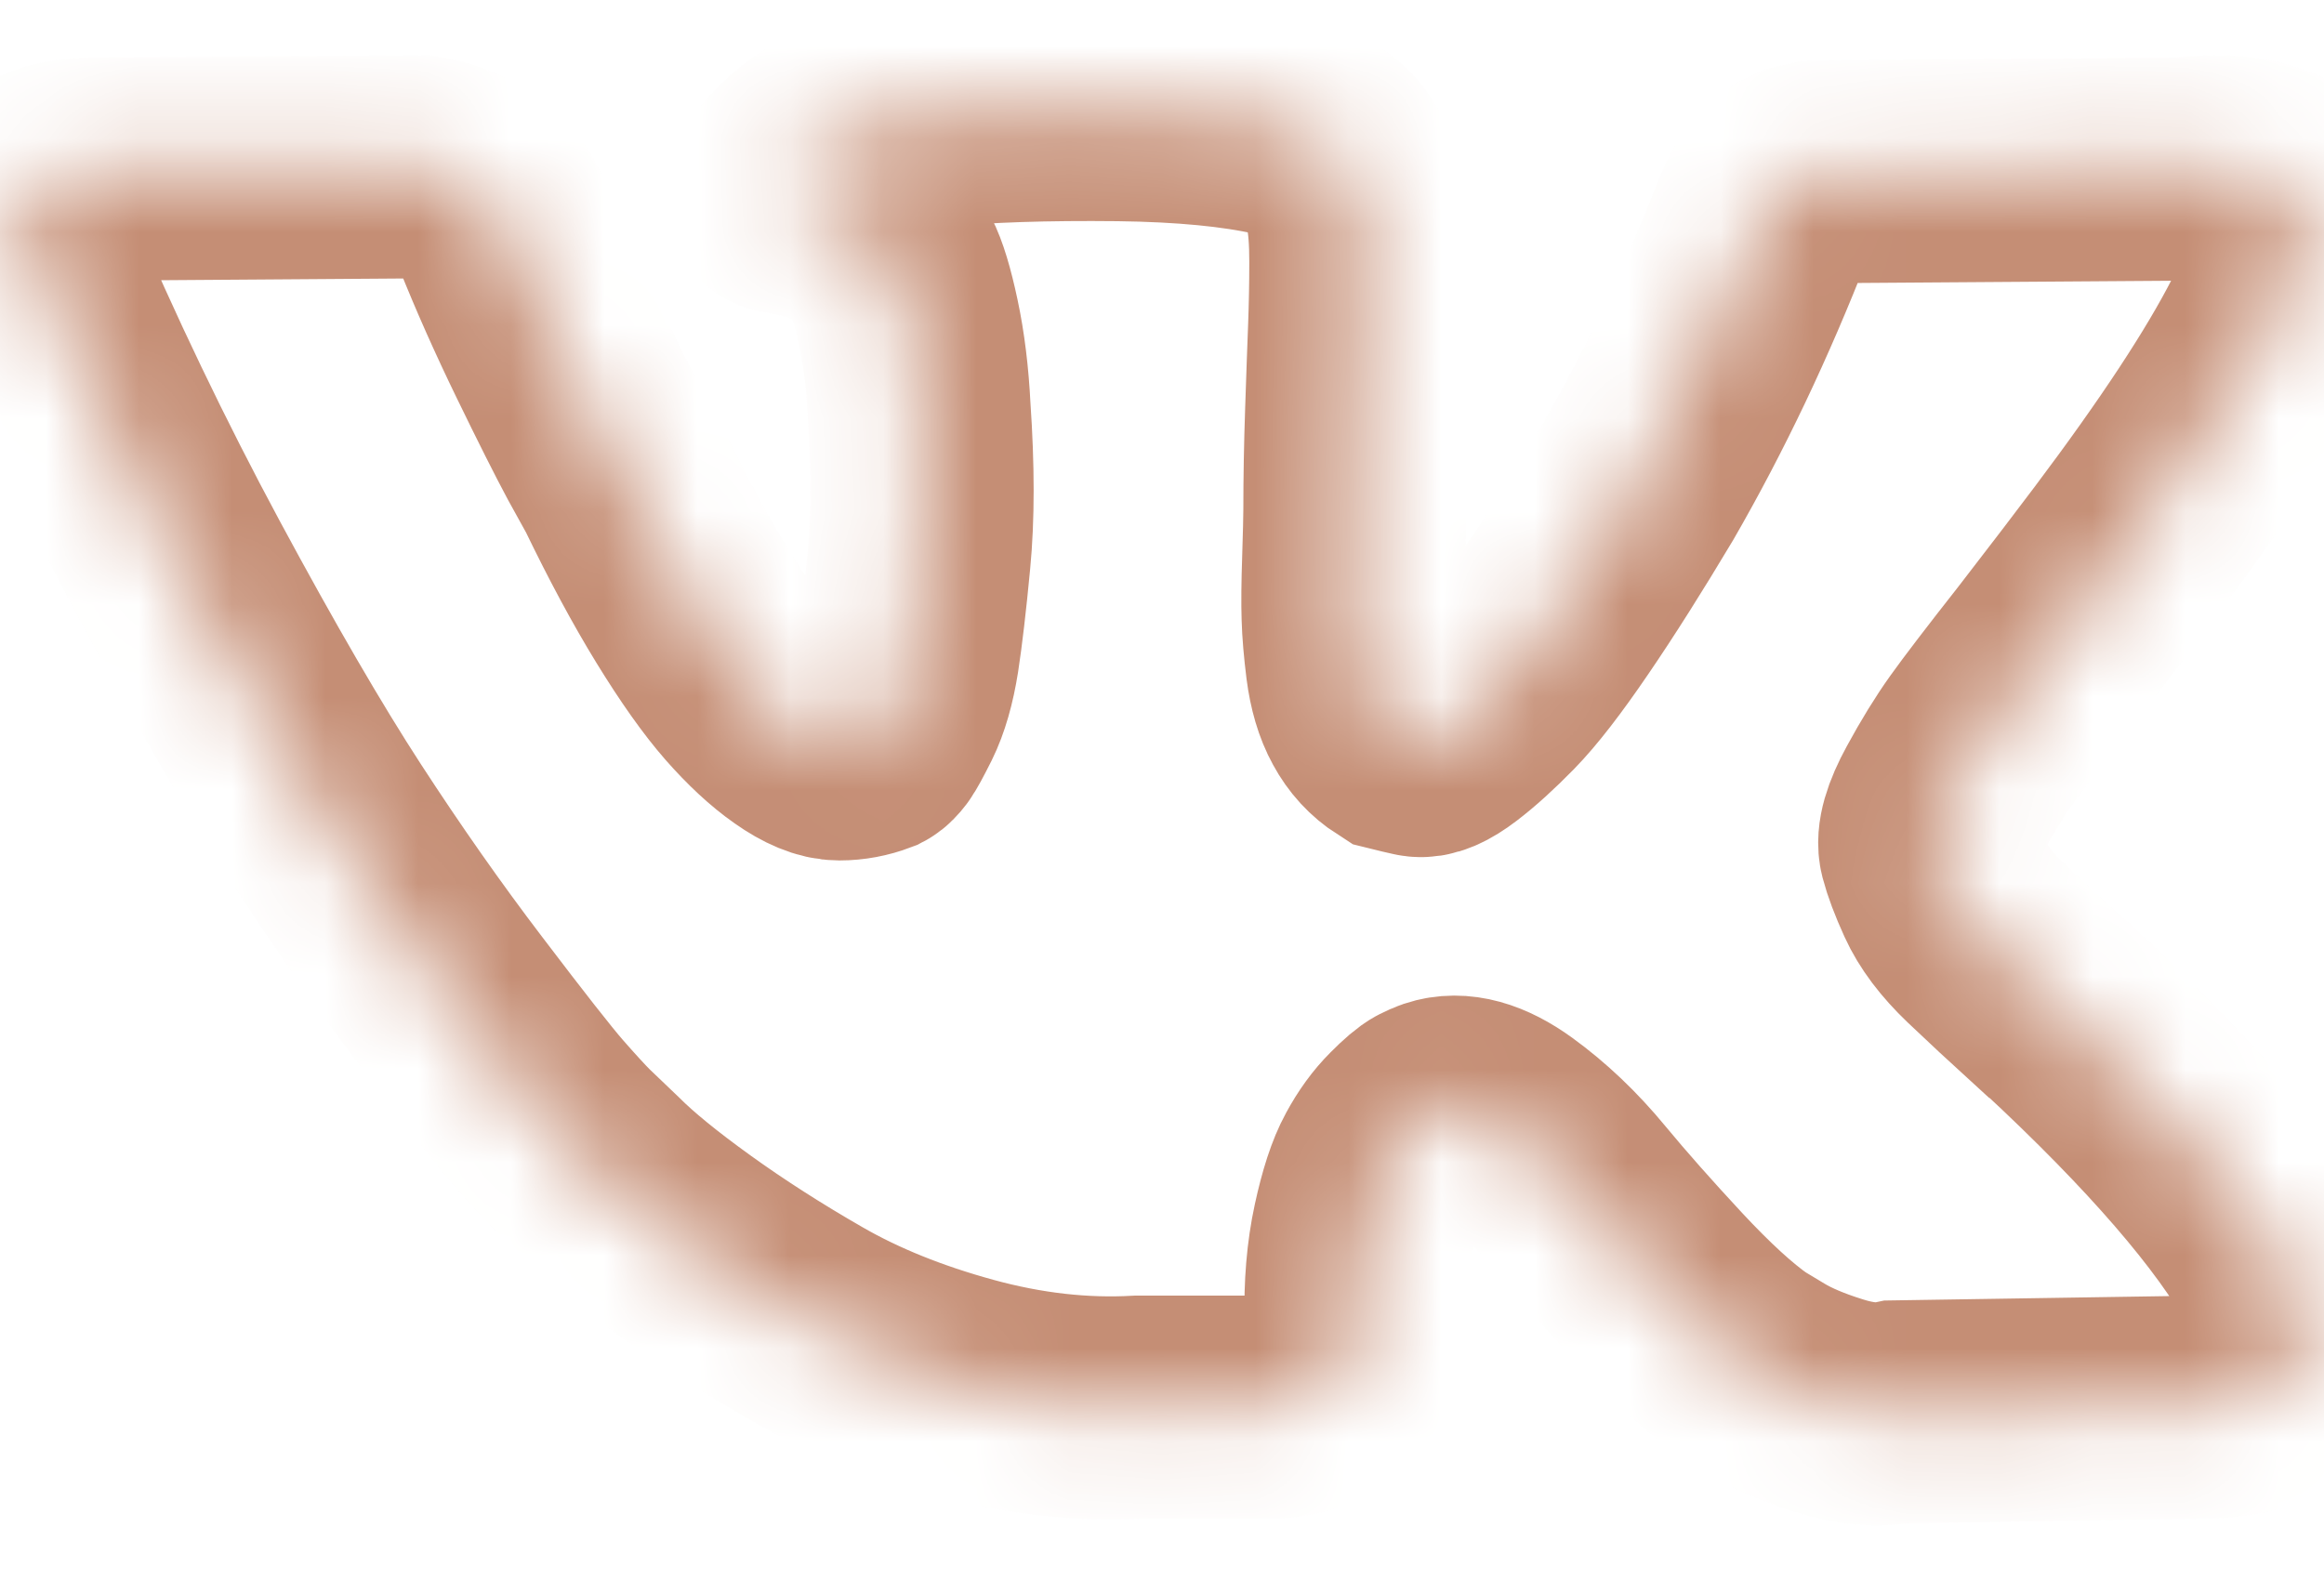 <?xml version="1.0" encoding="UTF-8"?> <svg xmlns="http://www.w3.org/2000/svg" width="25" height="17" viewBox="0 0 25 17" fill="none"><mask id="path-1-inside-1_75_215" fill="white"><path d="M24.769 2.192C24.966 2.738 24.325 3.993 22.848 5.957C22.643 6.23 22.366 6.593 22.016 7.046C21.674 7.481 21.439 7.789 21.311 7.968C21.183 8.147 21.053 8.359 20.921 8.602C20.788 8.845 20.737 9.025 20.767 9.14C20.797 9.255 20.852 9.402 20.934 9.582C21.015 9.761 21.153 9.945 21.35 10.133C21.546 10.32 21.79 10.547 22.08 10.811C22.114 10.828 22.135 10.845 22.144 10.863C23.348 11.981 24.163 12.925 24.59 13.693C24.616 13.736 24.643 13.789 24.673 13.853C24.703 13.917 24.733 14.03 24.763 14.192C24.793 14.355 24.791 14.5 24.757 14.628C24.722 14.756 24.616 14.873 24.436 14.98C24.257 15.087 24.005 15.14 23.681 15.14L20.402 15.191C20.197 15.234 19.958 15.213 19.685 15.127C19.412 15.042 19.19 14.948 19.019 14.846L18.763 14.692C18.507 14.513 18.208 14.239 17.866 13.872C17.525 13.505 17.232 13.174 16.989 12.88C16.746 12.585 16.485 12.338 16.208 12.137C15.93 11.936 15.689 11.87 15.484 11.938C15.458 11.947 15.424 11.962 15.382 11.983C15.339 12.005 15.266 12.066 15.164 12.169C15.061 12.271 14.97 12.397 14.889 12.547C14.807 12.696 14.735 12.918 14.671 13.213C14.607 13.507 14.579 13.838 14.588 14.205C14.588 14.333 14.573 14.451 14.543 14.557C14.513 14.664 14.481 14.743 14.447 14.794L14.395 14.858C14.242 15.021 14.015 15.114 13.717 15.14H12.244C11.638 15.174 11.014 15.104 10.374 14.929C9.734 14.754 9.172 14.527 8.69 14.25C8.207 13.973 7.768 13.691 7.371 13.405C6.974 13.119 6.673 12.873 6.468 12.668L6.147 12.361C6.062 12.276 5.945 12.148 5.795 11.977C5.646 11.806 5.341 11.418 4.88 10.811C4.418 10.205 3.966 9.56 3.522 8.877C3.078 8.194 2.555 7.293 1.953 6.175C1.351 5.056 0.794 3.895 0.282 2.691C0.23 2.555 0.205 2.44 0.205 2.346C0.205 2.252 0.218 2.183 0.243 2.141L0.294 2.064C0.423 1.902 0.666 1.82 1.025 1.82L4.534 1.795C4.636 1.812 4.734 1.84 4.828 1.878C4.922 1.917 4.991 1.953 5.033 1.987L5.097 2.025C5.234 2.119 5.336 2.256 5.405 2.435C5.575 2.862 5.772 3.304 5.994 3.761C6.216 4.218 6.391 4.566 6.519 4.805L6.724 5.176C6.971 5.688 7.21 6.132 7.441 6.508C7.672 6.884 7.879 7.176 8.062 7.385C8.246 7.594 8.423 7.759 8.594 7.878C8.764 7.998 8.91 8.058 9.029 8.058C9.149 8.058 9.264 8.036 9.375 7.994C9.392 7.985 9.413 7.964 9.439 7.93C9.465 7.895 9.516 7.802 9.593 7.648C9.669 7.494 9.727 7.293 9.766 7.046C9.804 6.798 9.845 6.452 9.887 6.008C9.93 5.565 9.93 5.031 9.887 4.408C9.87 4.066 9.832 3.754 9.772 3.473C9.712 3.191 9.652 2.994 9.593 2.883L9.516 2.73C9.302 2.44 8.939 2.256 8.427 2.179C8.316 2.162 8.338 2.06 8.491 1.872C8.628 1.709 8.79 1.581 8.978 1.487C9.43 1.266 10.451 1.163 12.039 1.18C12.739 1.189 13.315 1.244 13.768 1.347C13.939 1.389 14.082 1.447 14.197 1.52C14.312 1.592 14.4 1.695 14.459 1.827C14.519 1.959 14.564 2.096 14.594 2.237C14.624 2.378 14.639 2.572 14.639 2.819C14.639 3.067 14.634 3.302 14.626 3.524C14.617 3.746 14.607 4.047 14.594 4.427C14.581 4.807 14.575 5.159 14.575 5.483C14.575 5.577 14.57 5.757 14.562 6.021C14.553 6.286 14.551 6.491 14.556 6.636C14.56 6.781 14.575 6.954 14.6 7.155C14.626 7.355 14.675 7.522 14.748 7.654C14.82 7.787 14.916 7.891 15.036 7.968C15.104 7.985 15.177 8.002 15.254 8.019C15.33 8.036 15.441 7.989 15.586 7.878C15.732 7.767 15.894 7.62 16.073 7.437C16.253 7.253 16.474 6.967 16.739 6.578C17.004 6.19 17.294 5.731 17.61 5.202C18.122 4.314 18.579 3.353 18.98 2.32C19.015 2.235 19.057 2.16 19.108 2.096C19.16 2.032 19.207 1.987 19.249 1.961L19.301 1.923L19.365 1.891L19.531 1.853L19.787 1.846L23.476 1.82C23.809 1.778 24.082 1.788 24.296 1.853C24.509 1.917 24.641 1.987 24.692 2.064L24.769 2.192Z"></path></mask><path d="M24.769 2.192C24.966 2.738 24.325 3.993 22.848 5.957C22.643 6.23 22.366 6.593 22.016 7.046C21.674 7.481 21.439 7.789 21.311 7.968C21.183 8.147 21.053 8.359 20.921 8.602C20.788 8.845 20.737 9.025 20.767 9.14C20.797 9.255 20.852 9.402 20.934 9.582C21.015 9.761 21.153 9.945 21.35 10.133C21.546 10.32 21.79 10.547 22.08 10.811C22.114 10.828 22.135 10.845 22.144 10.863C23.348 11.981 24.163 12.925 24.59 13.693C24.616 13.736 24.643 13.789 24.673 13.853C24.703 13.917 24.733 14.03 24.763 14.192C24.793 14.355 24.791 14.5 24.757 14.628C24.722 14.756 24.616 14.873 24.436 14.98C24.257 15.087 24.005 15.14 23.681 15.14L20.402 15.191C20.197 15.234 19.958 15.213 19.685 15.127C19.412 15.042 19.19 14.948 19.019 14.846L18.763 14.692C18.507 14.513 18.208 14.239 17.866 13.872C17.525 13.505 17.232 13.174 16.989 12.88C16.746 12.585 16.485 12.338 16.208 12.137C15.93 11.936 15.689 11.87 15.484 11.938C15.458 11.947 15.424 11.962 15.382 11.983C15.339 12.005 15.266 12.066 15.164 12.169C15.061 12.271 14.97 12.397 14.889 12.547C14.807 12.696 14.735 12.918 14.671 13.213C14.607 13.507 14.579 13.838 14.588 14.205C14.588 14.333 14.573 14.451 14.543 14.557C14.513 14.664 14.481 14.743 14.447 14.794L14.395 14.858C14.242 15.021 14.015 15.114 13.717 15.14H12.244C11.638 15.174 11.014 15.104 10.374 14.929C9.734 14.754 9.172 14.527 8.69 14.25C8.207 13.973 7.768 13.691 7.371 13.405C6.974 13.119 6.673 12.873 6.468 12.668L6.147 12.361C6.062 12.276 5.945 12.148 5.795 11.977C5.646 11.806 5.341 11.418 4.88 10.811C4.418 10.205 3.966 9.56 3.522 8.877C3.078 8.194 2.555 7.293 1.953 6.175C1.351 5.056 0.794 3.895 0.282 2.691C0.23 2.555 0.205 2.44 0.205 2.346C0.205 2.252 0.218 2.183 0.243 2.141L0.294 2.064C0.423 1.902 0.666 1.82 1.025 1.82L4.534 1.795C4.636 1.812 4.734 1.84 4.828 1.878C4.922 1.917 4.991 1.953 5.033 1.987L5.097 2.025C5.234 2.119 5.336 2.256 5.405 2.435C5.575 2.862 5.772 3.304 5.994 3.761C6.216 4.218 6.391 4.566 6.519 4.805L6.724 5.176C6.971 5.688 7.21 6.132 7.441 6.508C7.672 6.884 7.879 7.176 8.062 7.385C8.246 7.594 8.423 7.759 8.594 7.878C8.764 7.998 8.91 8.058 9.029 8.058C9.149 8.058 9.264 8.036 9.375 7.994C9.392 7.985 9.413 7.964 9.439 7.93C9.465 7.895 9.516 7.802 9.593 7.648C9.669 7.494 9.727 7.293 9.766 7.046C9.804 6.798 9.845 6.452 9.887 6.008C9.93 5.565 9.93 5.031 9.887 4.408C9.87 4.066 9.832 3.754 9.772 3.473C9.712 3.191 9.652 2.994 9.593 2.883L9.516 2.73C9.302 2.44 8.939 2.256 8.427 2.179C8.316 2.162 8.338 2.06 8.491 1.872C8.628 1.709 8.79 1.581 8.978 1.487C9.43 1.266 10.451 1.163 12.039 1.18C12.739 1.189 13.315 1.244 13.768 1.347C13.939 1.389 14.082 1.447 14.197 1.52C14.312 1.592 14.4 1.695 14.459 1.827C14.519 1.959 14.564 2.096 14.594 2.237C14.624 2.378 14.639 2.572 14.639 2.819C14.639 3.067 14.634 3.302 14.626 3.524C14.617 3.746 14.607 4.047 14.594 4.427C14.581 4.807 14.575 5.159 14.575 5.483C14.575 5.577 14.57 5.757 14.562 6.021C14.553 6.286 14.551 6.491 14.556 6.636C14.56 6.781 14.575 6.954 14.6 7.155C14.626 7.355 14.675 7.522 14.748 7.654C14.82 7.787 14.916 7.891 15.036 7.968C15.104 7.985 15.177 8.002 15.254 8.019C15.33 8.036 15.441 7.989 15.586 7.878C15.732 7.767 15.894 7.62 16.073 7.437C16.253 7.253 16.474 6.967 16.739 6.578C17.004 6.19 17.294 5.731 17.61 5.202C18.122 4.314 18.579 3.353 18.98 2.32C19.015 2.235 19.057 2.16 19.108 2.096C19.16 2.032 19.207 1.987 19.249 1.961L19.301 1.923L19.365 1.891L19.531 1.853L19.787 1.846L23.476 1.82C23.809 1.778 24.082 1.788 24.296 1.853C24.509 1.917 24.641 1.987 24.692 2.064L24.769 2.192Z" stroke="#C58E75" stroke-width="2.4" mask="url(#path-1-inside-1_75_215)"></path></svg> 